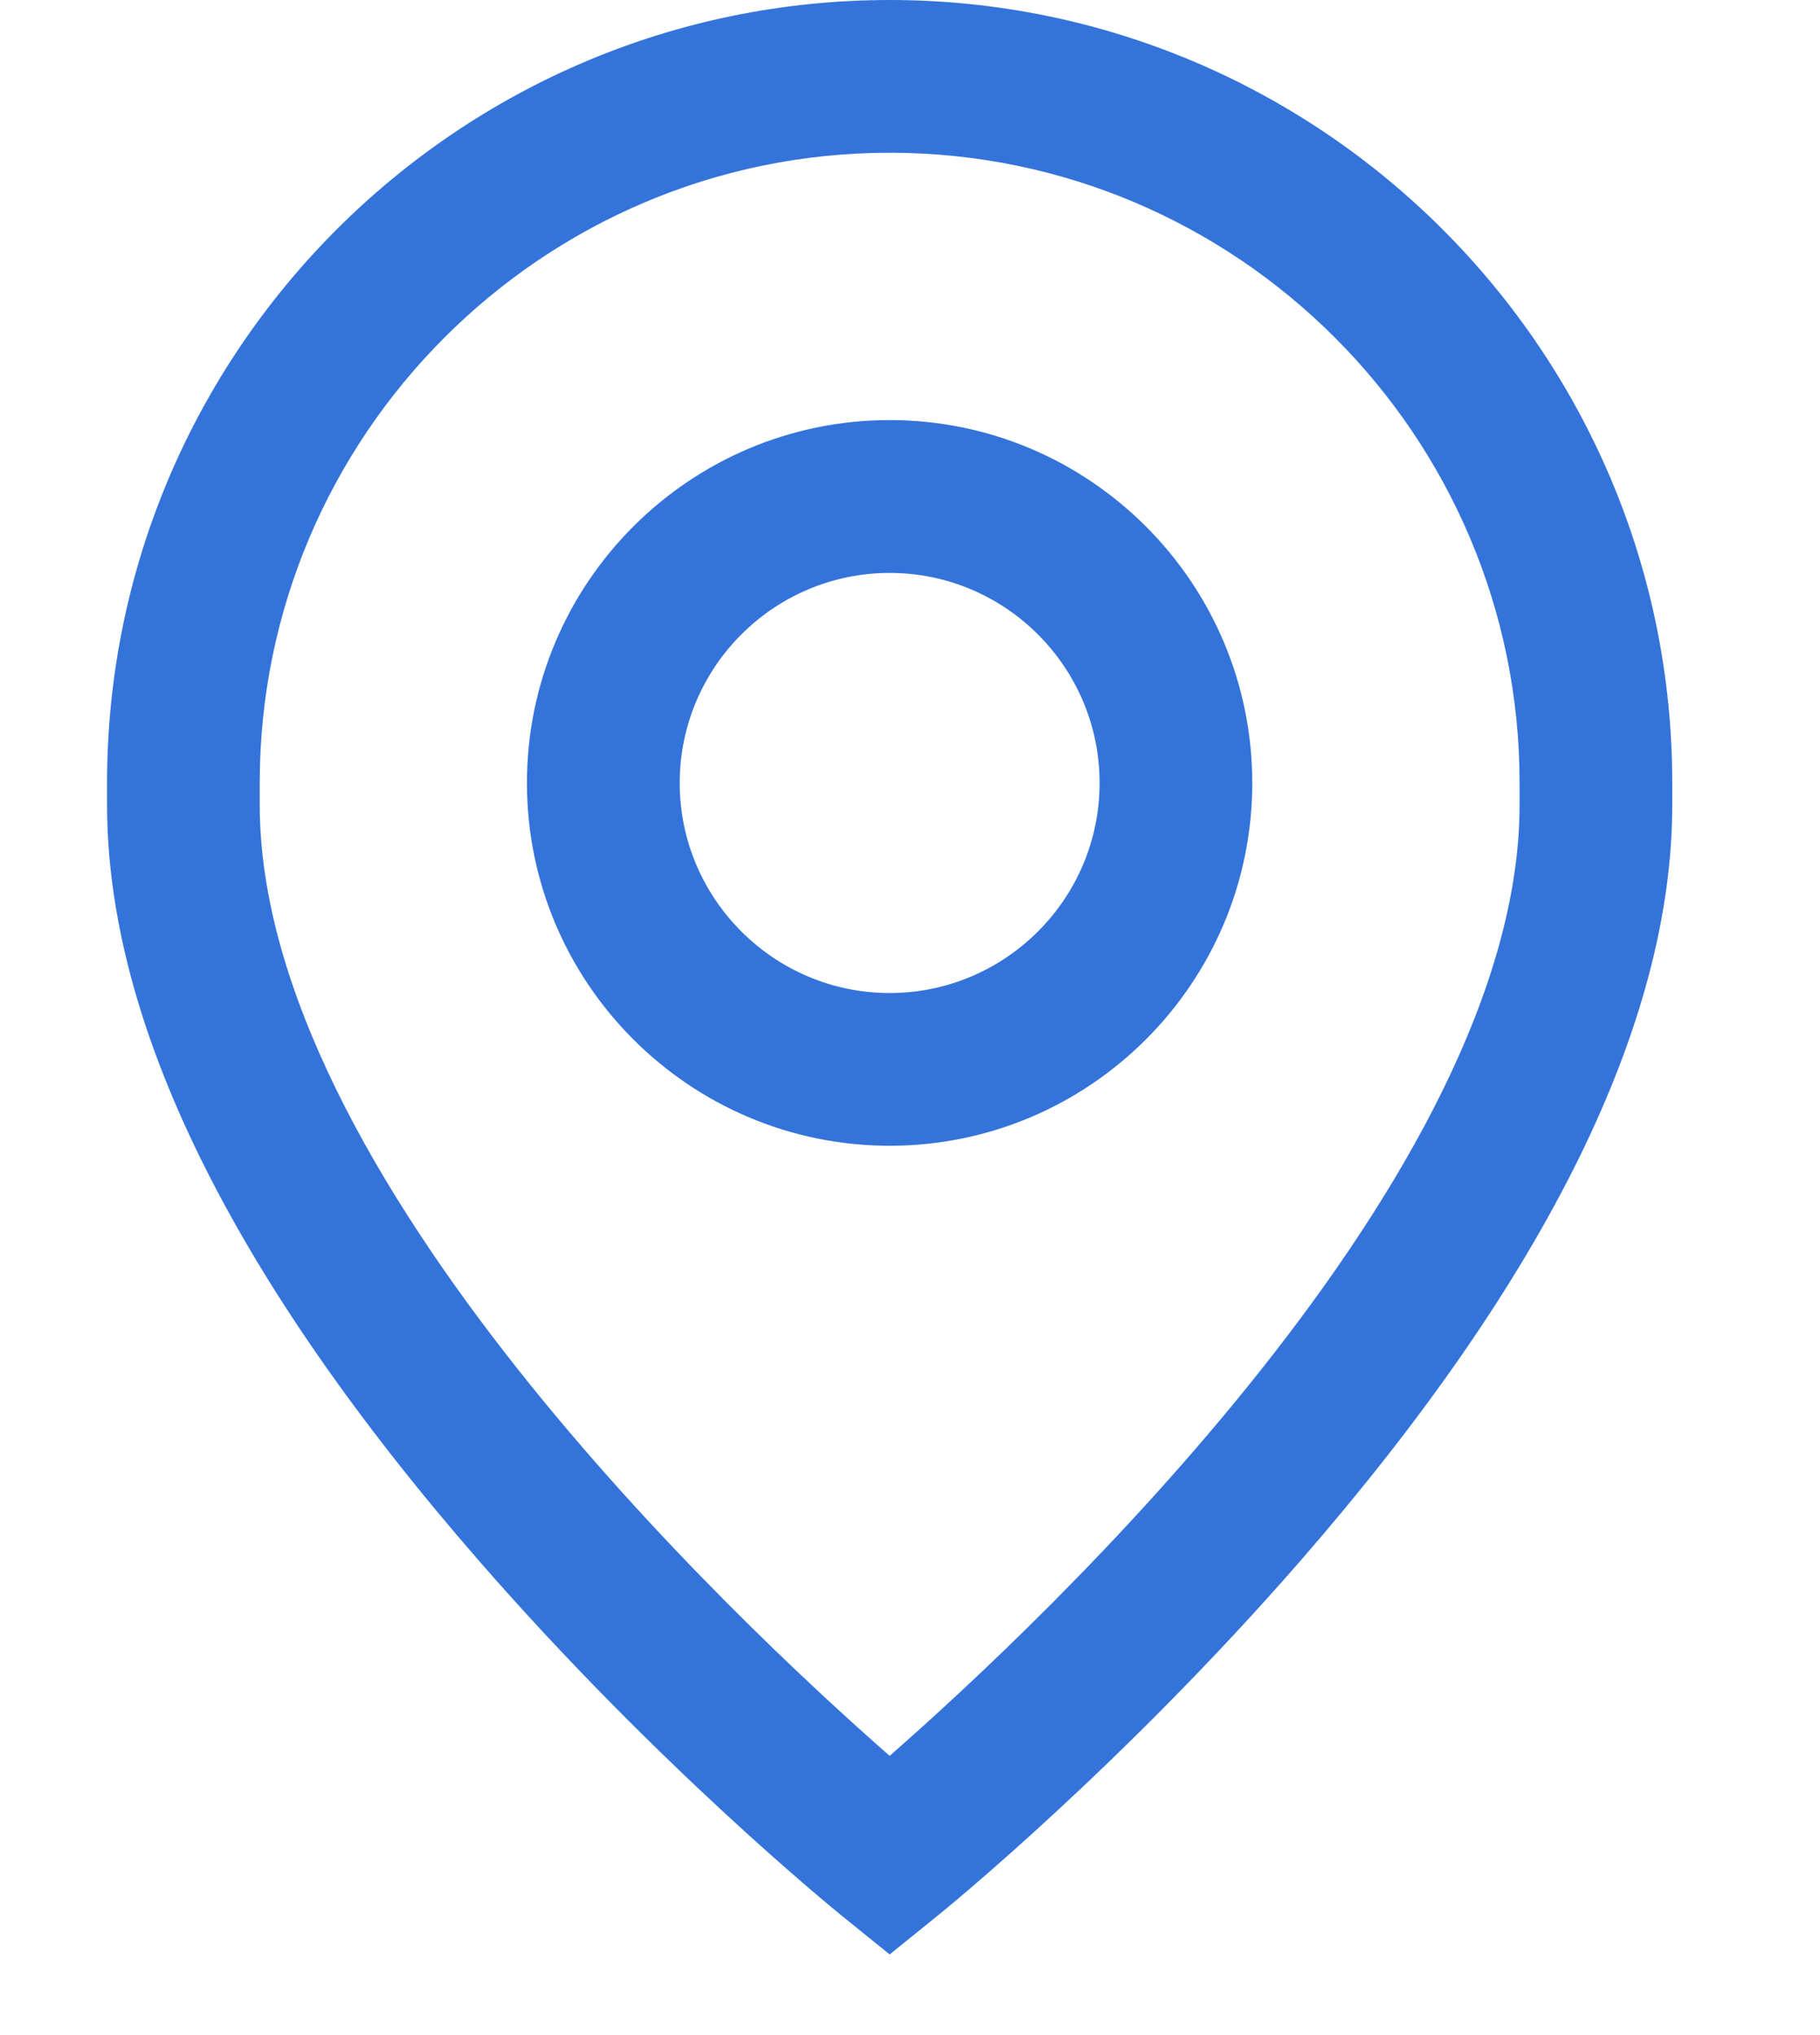 <svg width="17" height="19" viewBox="0 0 15 19" fill="none" xmlns="http://www.w3.org/2000/svg">
    <path d="M7.31 3.922C5.442 3.922 3.922 5.442 3.922 7.31C3.922 9.178 5.442 10.697 7.31 10.697C9.178 10.697 10.697 9.178 10.697 7.31C10.697 5.442 9.178 3.922 7.31 3.922ZM7.31 9.271C6.229 9.271 5.349 8.391 5.349 7.31C5.349 6.229 6.229 5.349 7.31 5.349C8.391 5.349 9.271 6.229 9.271 7.31C9.271 8.391 8.391 9.271 7.31 9.271Z" fill="#3474DA"/>
    <path d="M7.31 0C3.279 0 0 3.279 0 7.31V7.512C0 9.551 1.169 11.926 3.474 14.572C5.145 16.491 6.793 17.829 6.862 17.885L7.31 18.247L7.758 17.885C7.828 17.829 9.475 16.491 11.146 14.573C13.451 11.926 14.62 9.551 14.62 7.512V7.31C14.62 3.279 11.341 0 7.31 0ZM13.194 7.512C13.194 10.957 8.755 15.127 7.31 16.393C5.865 15.127 1.426 10.957 1.426 7.512V7.31C1.426 4.066 4.066 1.426 7.31 1.426C10.554 1.426 13.194 4.066 13.194 7.31V7.512Z" fill="#3474DA"/>
</svg>
